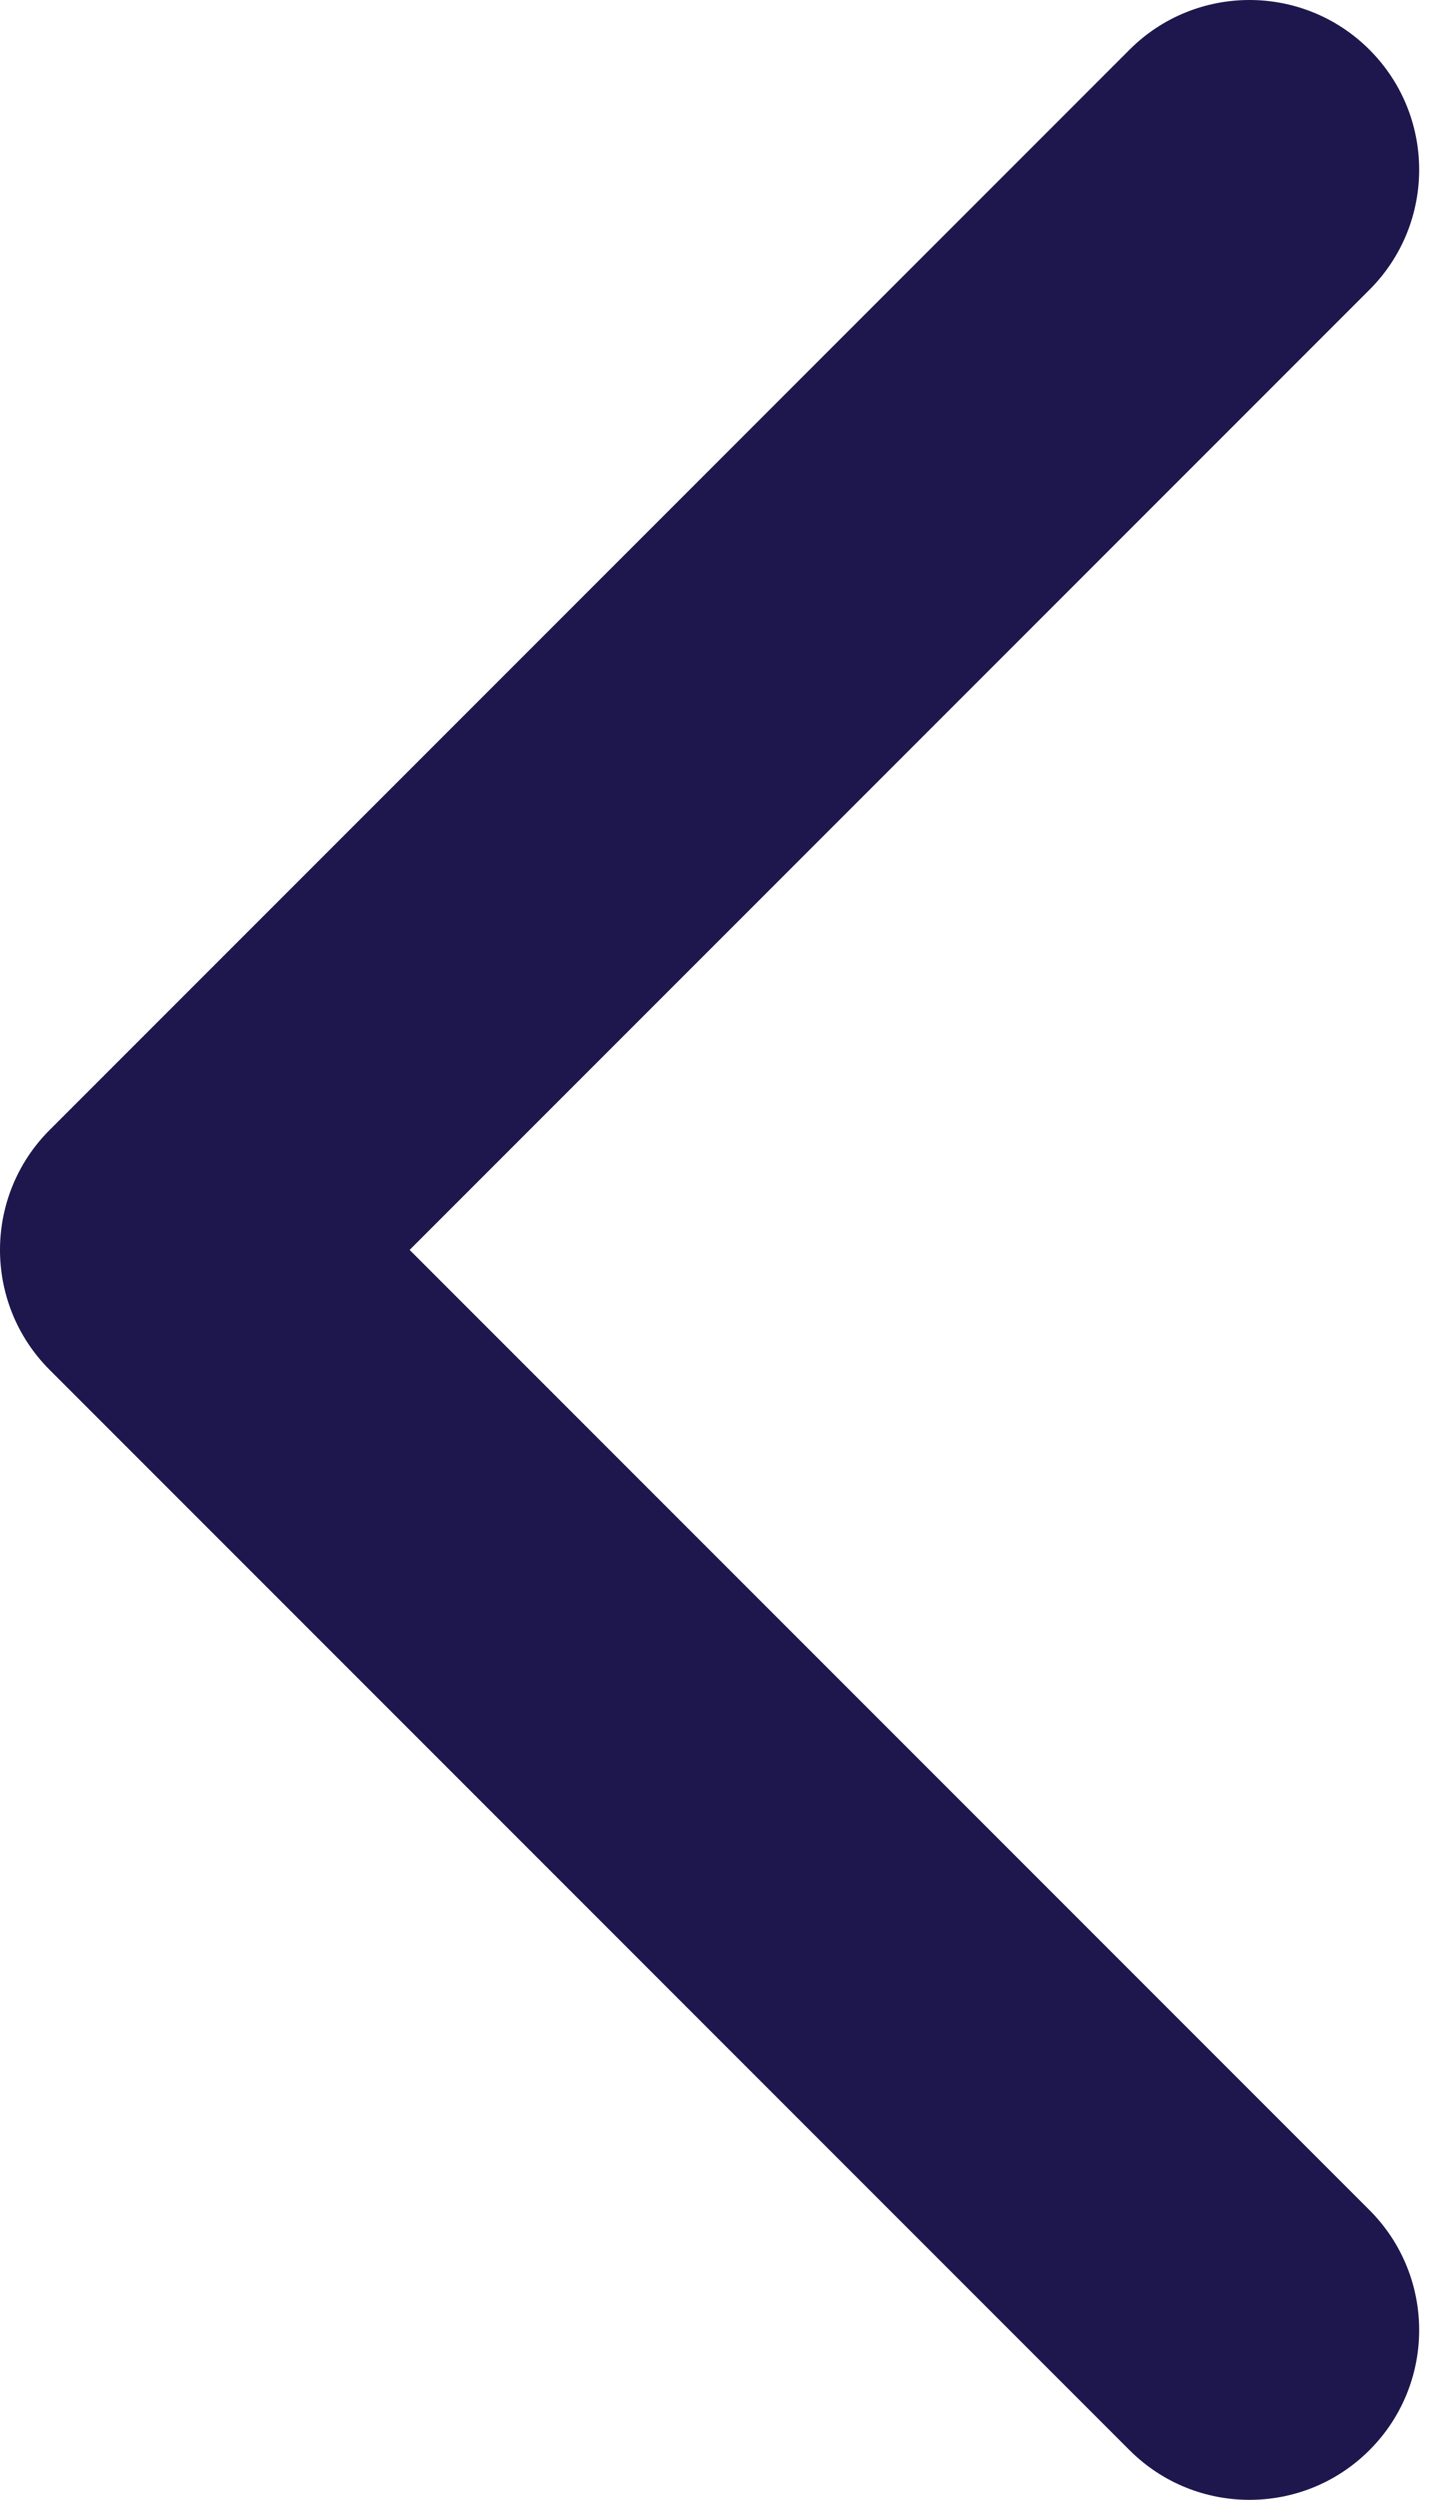 <?xml version="1.0" encoding="UTF-8"?> <svg xmlns="http://www.w3.org/2000/svg" width="51" height="89" viewBox="0 0 51 89" fill="none"> <path fill-rule="evenodd" clip-rule="evenodd" d="M40.227 87.23L1.77 48.773C-0.59 46.413 -0.59 42.587 1.77 40.227L40.227 1.77C42.587 -0.59 46.413 -0.59 48.773 1.77C51.133 4.13 51.133 7.956 48.773 10.316L14.589 44.5L48.773 78.684C51.133 81.044 51.133 84.87 48.773 87.23C46.413 89.59 42.587 89.59 40.227 87.23Z" fill="#1E174D"></path> </svg> 